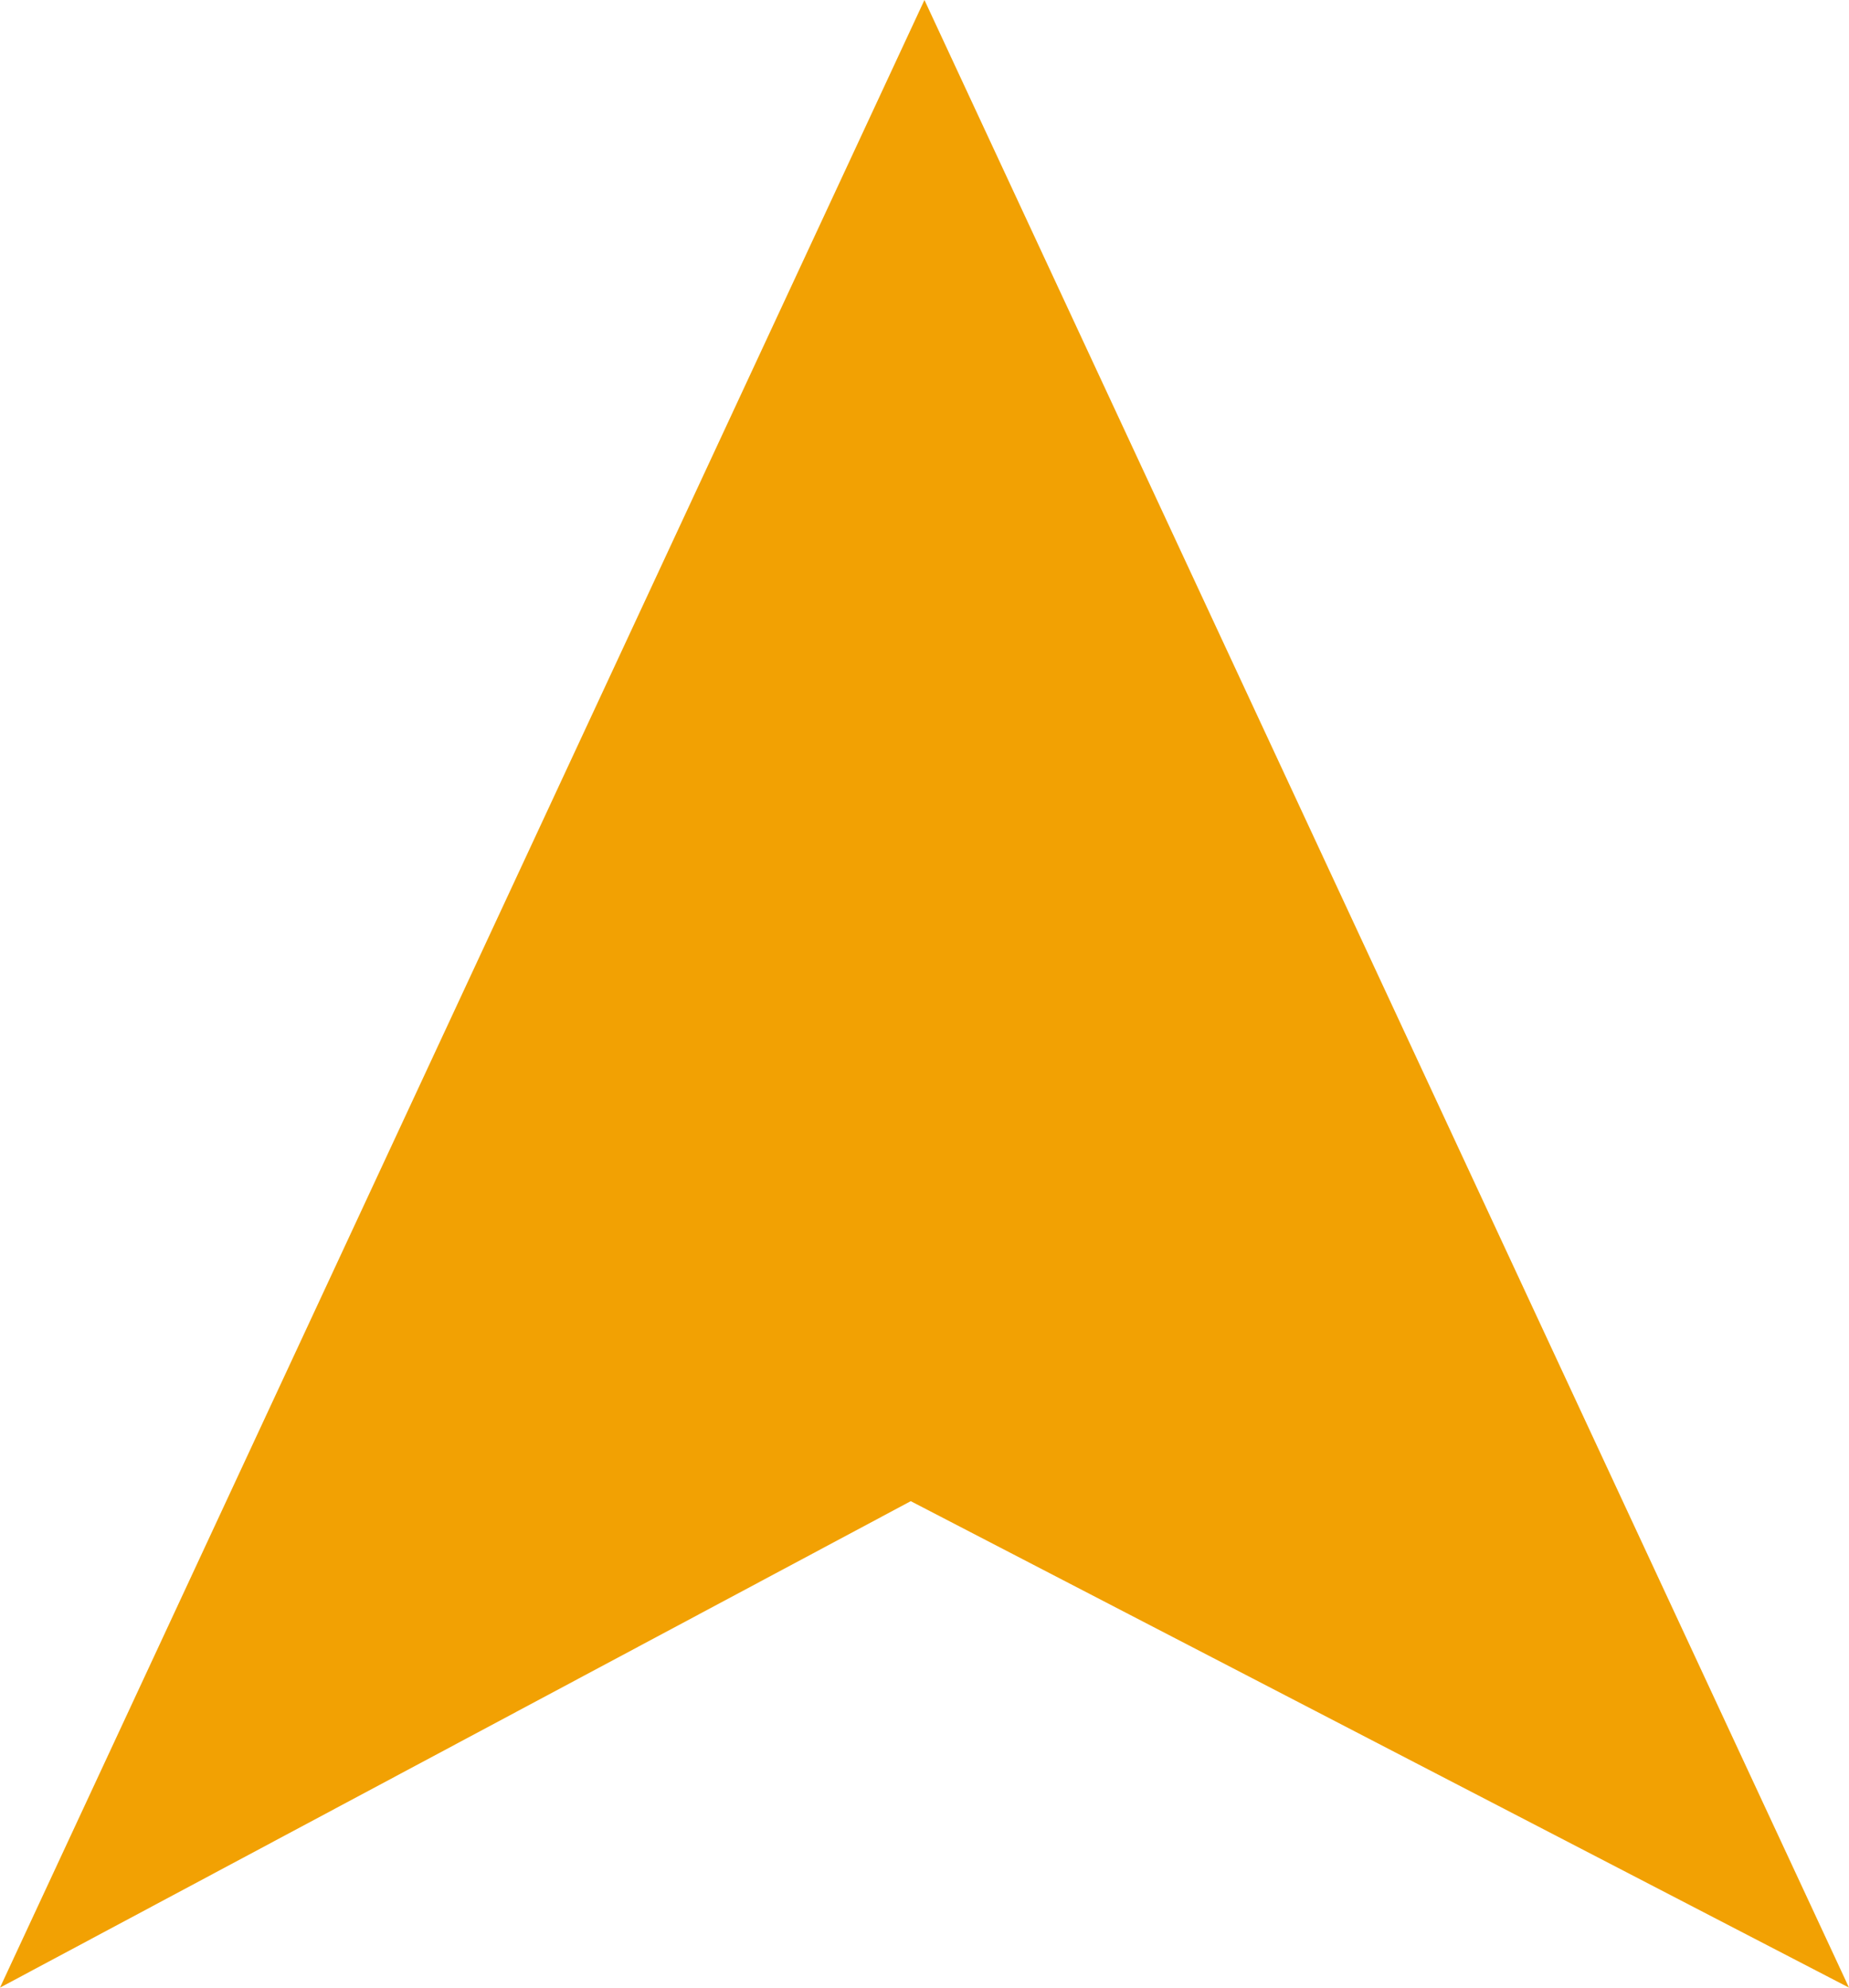 <svg id="Layer_1" data-name="Layer 1" xmlns="http://www.w3.org/2000/svg" viewBox="0 0 1461.466 1571.076"><defs><style>.cls-1{fill:#f2a103;}</style></defs><path class="cls-1" d="M196.364,1785.096,927.053,214.02l730.777,1571.076L916.226,1400.587Z" transform="translate(-196.364 -214.02)"/></svg>